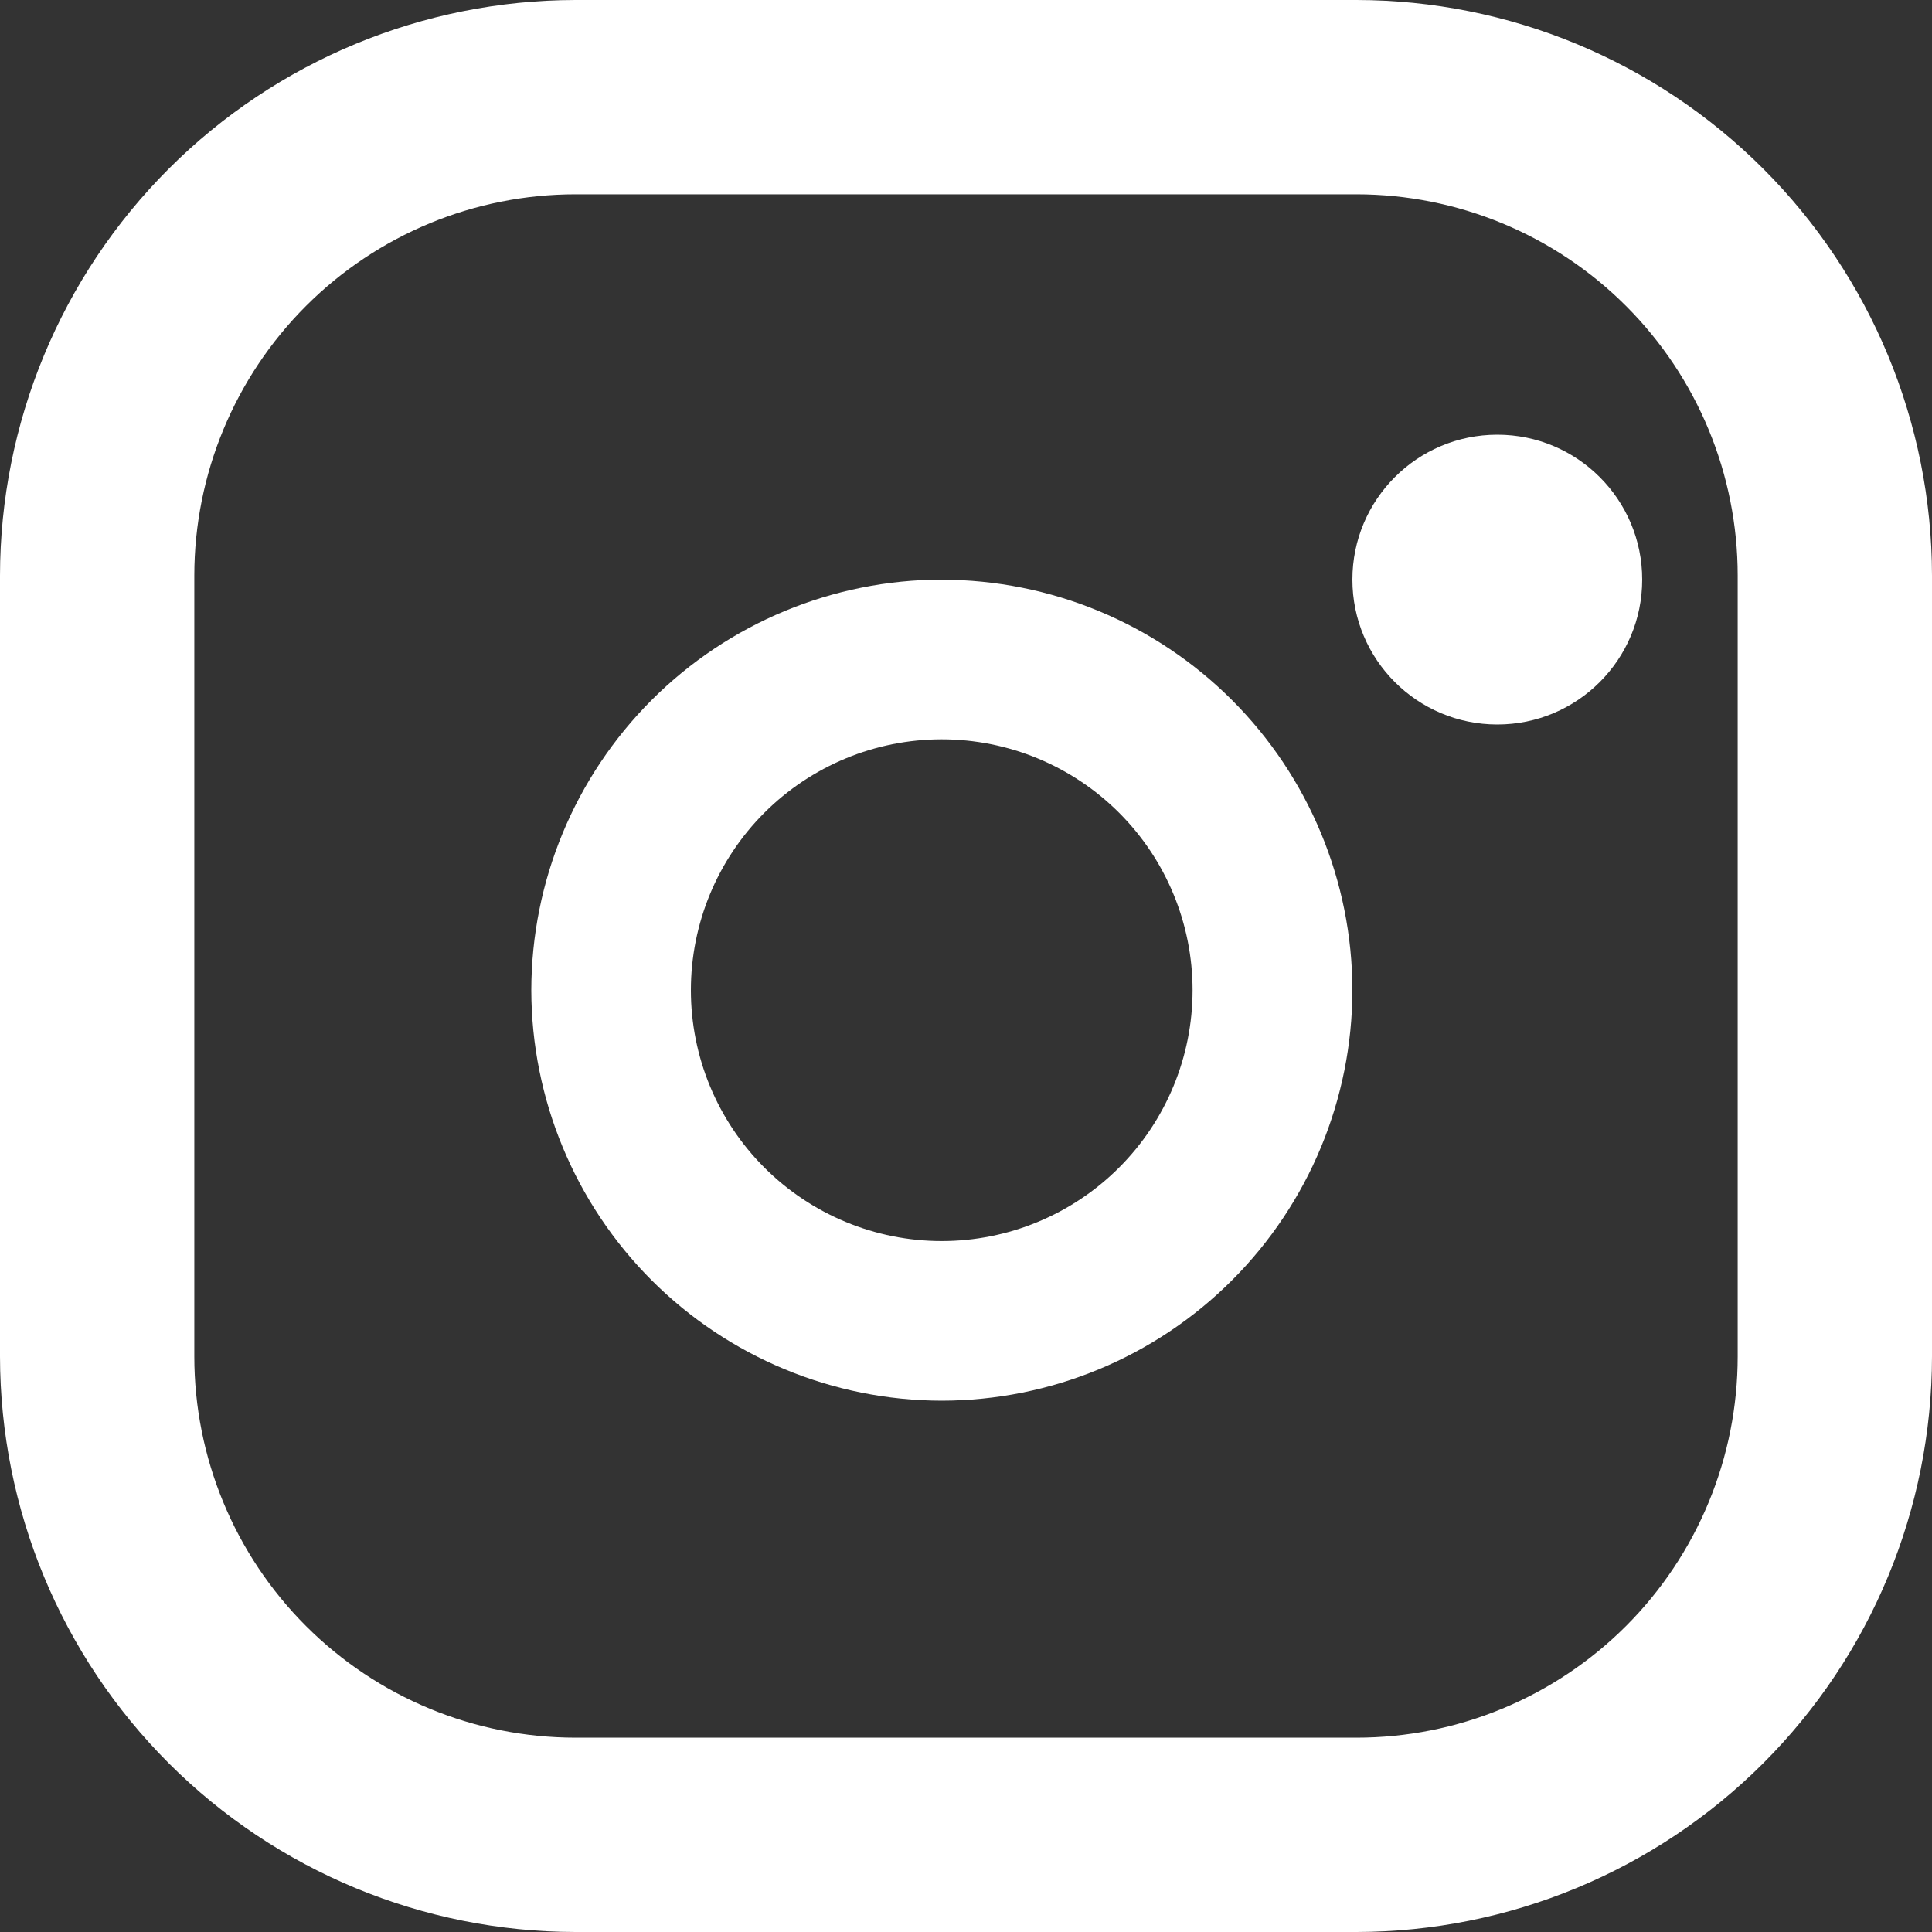 <svg width="40" height="40" viewBox="0 0 40 40" fill="none" xmlns="http://www.w3.org/2000/svg">
<rect x="0" y="0" width="40" height="40" fill="#333333" stroke="none"/>
<g clip-path="url(#clip0_21_1027)">
<path d="M28.083 0H11.915C8.756 0.004 5.727 1.26 3.493 3.495C1.259 5.729 0.003 8.758 0 11.917L0 28.085C0.004 31.244 1.26 34.273 3.495 36.507C5.729 38.74 8.758 39.997 11.917 40H28.085C31.244 39.996 34.273 38.739 36.507 36.505C38.74 34.271 39.997 31.242 40 28.083V11.915C39.996 8.756 38.739 5.727 36.505 3.493C34.271 1.259 31.242 0.003 28.083 0ZM35.977 28.083C35.977 29.12 35.773 30.146 35.376 31.104C34.979 32.062 34.398 32.932 33.665 33.665C32.932 34.398 32.062 34.979 31.104 35.376C30.146 35.773 29.12 35.977 28.083 35.977H11.915C9.822 35.976 7.814 35.145 6.334 33.664C4.854 32.184 4.023 30.176 4.023 28.083V11.915C4.024 9.822 4.855 7.814 6.336 6.334C7.816 4.854 9.824 4.023 11.917 4.023H28.085C30.178 4.024 32.186 4.855 33.666 6.336C35.146 7.816 35.977 9.824 35.977 11.917V28.083Z" fill="white"/>
<path d="M19.497 12C17.245 12.004 15.085 12.9 13.492 14.493C11.899 16.087 11.003 18.246 11 20.499C11.003 22.753 11.899 24.913 13.492 26.507C15.085 28.1 17.246 28.997 19.499 29C21.753 28.997 23.914 28.101 25.507 26.507C27.101 24.914 27.997 22.753 28 20.499C27.997 18.246 27.099 16.086 25.506 14.493C23.912 12.9 21.751 12.004 19.497 12.002V12ZM19.497 25.695C18.12 25.695 16.799 25.147 15.825 24.173C14.851 23.199 14.304 21.878 14.304 20.501C14.304 19.123 14.851 17.802 15.825 16.828C16.799 15.854 18.12 15.307 19.497 15.307C20.875 15.307 22.196 15.854 23.17 16.828C24.144 17.802 24.691 19.123 24.691 20.501C24.691 21.878 24.144 23.199 23.17 24.173C22.196 25.147 20.875 25.695 19.497 25.695Z" fill="white"/>
<path d="M31 15C32.657 15 34 13.657 34 12C34 10.343 32.657 9 31 9C29.343 9 28 10.343 28 12C28 13.657 29.343 15 31 15Z" fill="white"/>
</g>
<defs>
<clipPath id="clip0_21_1027">
<rect width="40" height="40" fill="white"/>
</clipPath>
</defs>
</svg>
